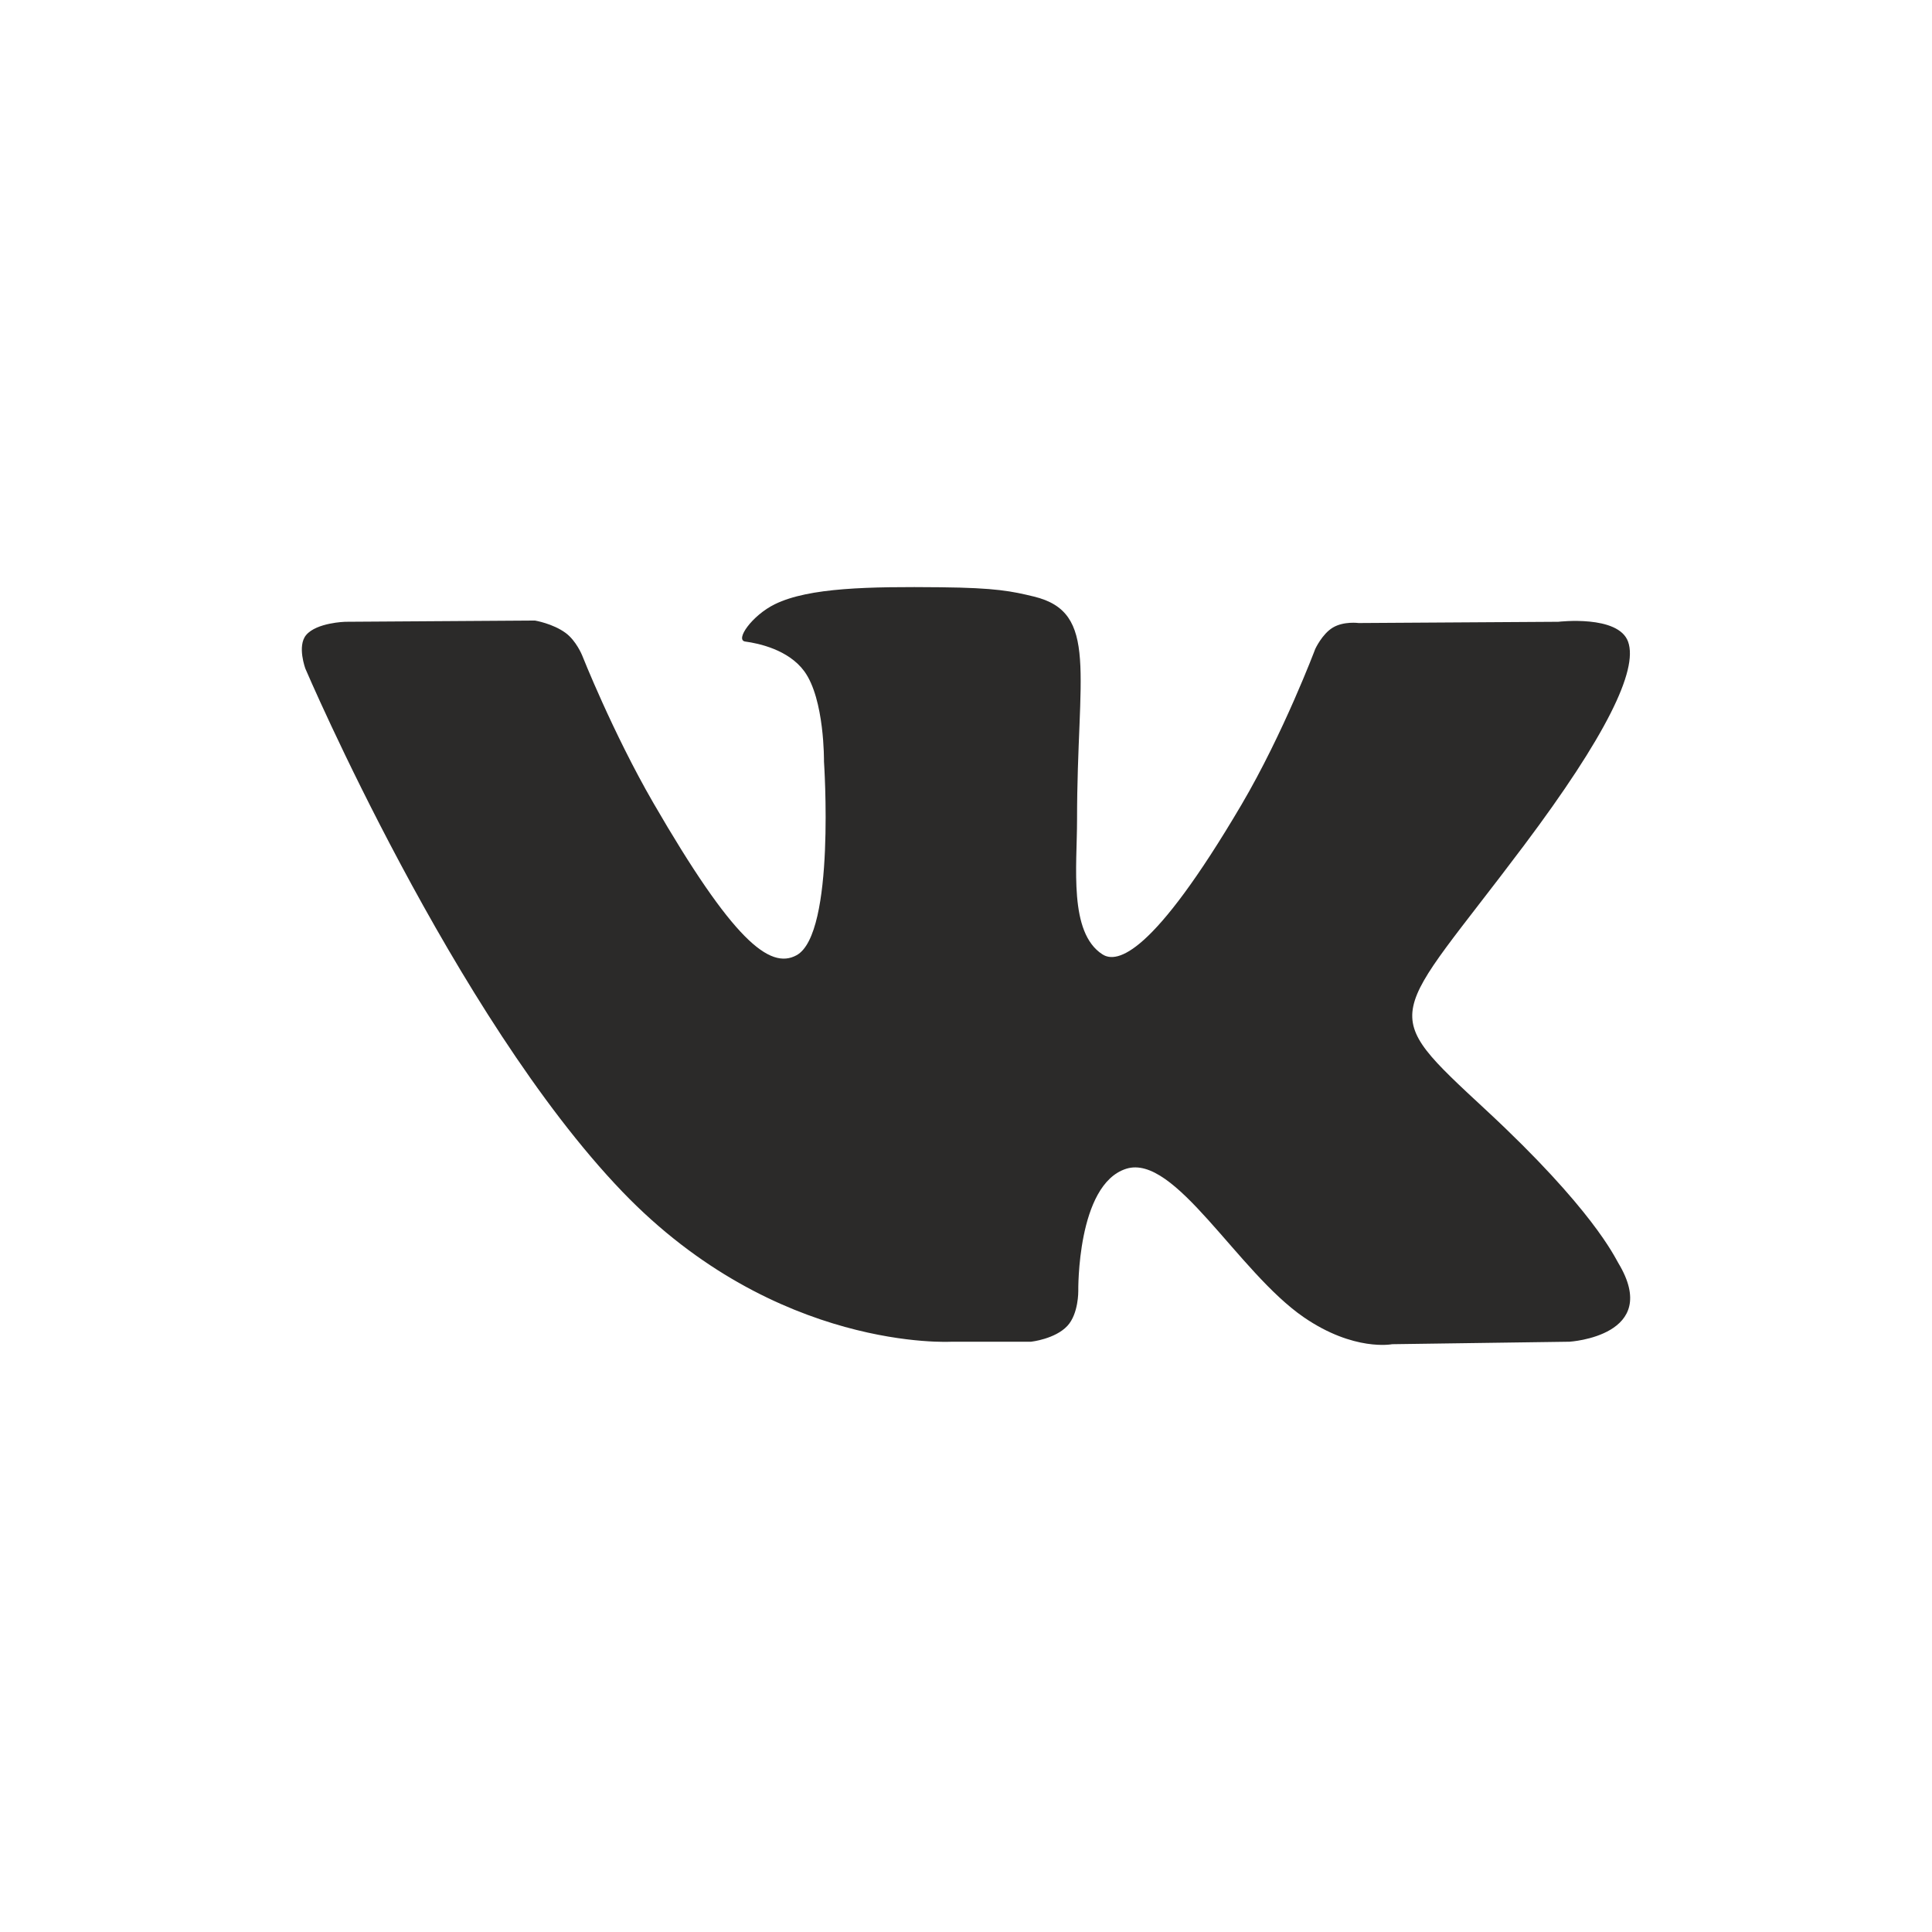 <svg xmlns="http://www.w3.org/2000/svg" width="184" height="184" version="1" viewBox="0 0 184000 184000" shape-rendering="geometricPrecision" text-rendering="geometricPrecision" image-rendering="optimizeQuality" fill-rule="evenodd" clip-rule="evenodd"><defs><style>.fil0{fill:#2b2a29}</style></defs><path class="fil0" d="M90643 127782h7561s2283-251 3451-1508c1073-1154 1039-3321 1039-3321s-148-10145 4561-11641c4642-1472 10604 9807 16921 14144 4778 3281 8408 2563 8408 2563l16896-237s8837-544 4646-7493c-343-567-2441-5140-12561-14534-10595-9833-9174-8243 3586-25250 7771-10357 10878-16681 9906-19388-924-2582-6641-1900-6641-1900l-19021 119s-1412-193-2457 432c-1022 612-1678 2041-1678 2041s-3013 8015-7026 14832c-8470 14383-11857 15144-13242 14249-3221-2081-2416-8361-2416-12824 0-13938 2114-19749-4118-21254-2067-499-3590-830-8879-883-6787-69-12530 20-15784 1615-2164 1059-3833 3420-2815 3556 1257 168 4103 768 5613 2823 1950 2652 1881 8607 1881 8607s1121 16409-2615 18446c-2564 1397-6081-1456-13634-14505-3868-6684-6790-14073-6790-14073s-562-1381-1567-2119c-1220-896-2922-1180-2922-1180l-18077 118s-2713 76-3710 1257c-886 1049-71 3219-71 3219s14151 33109 30177 49794c14694 15300 31378 14295 31378 14295z" id="Слой_x0020_1"/></svg>